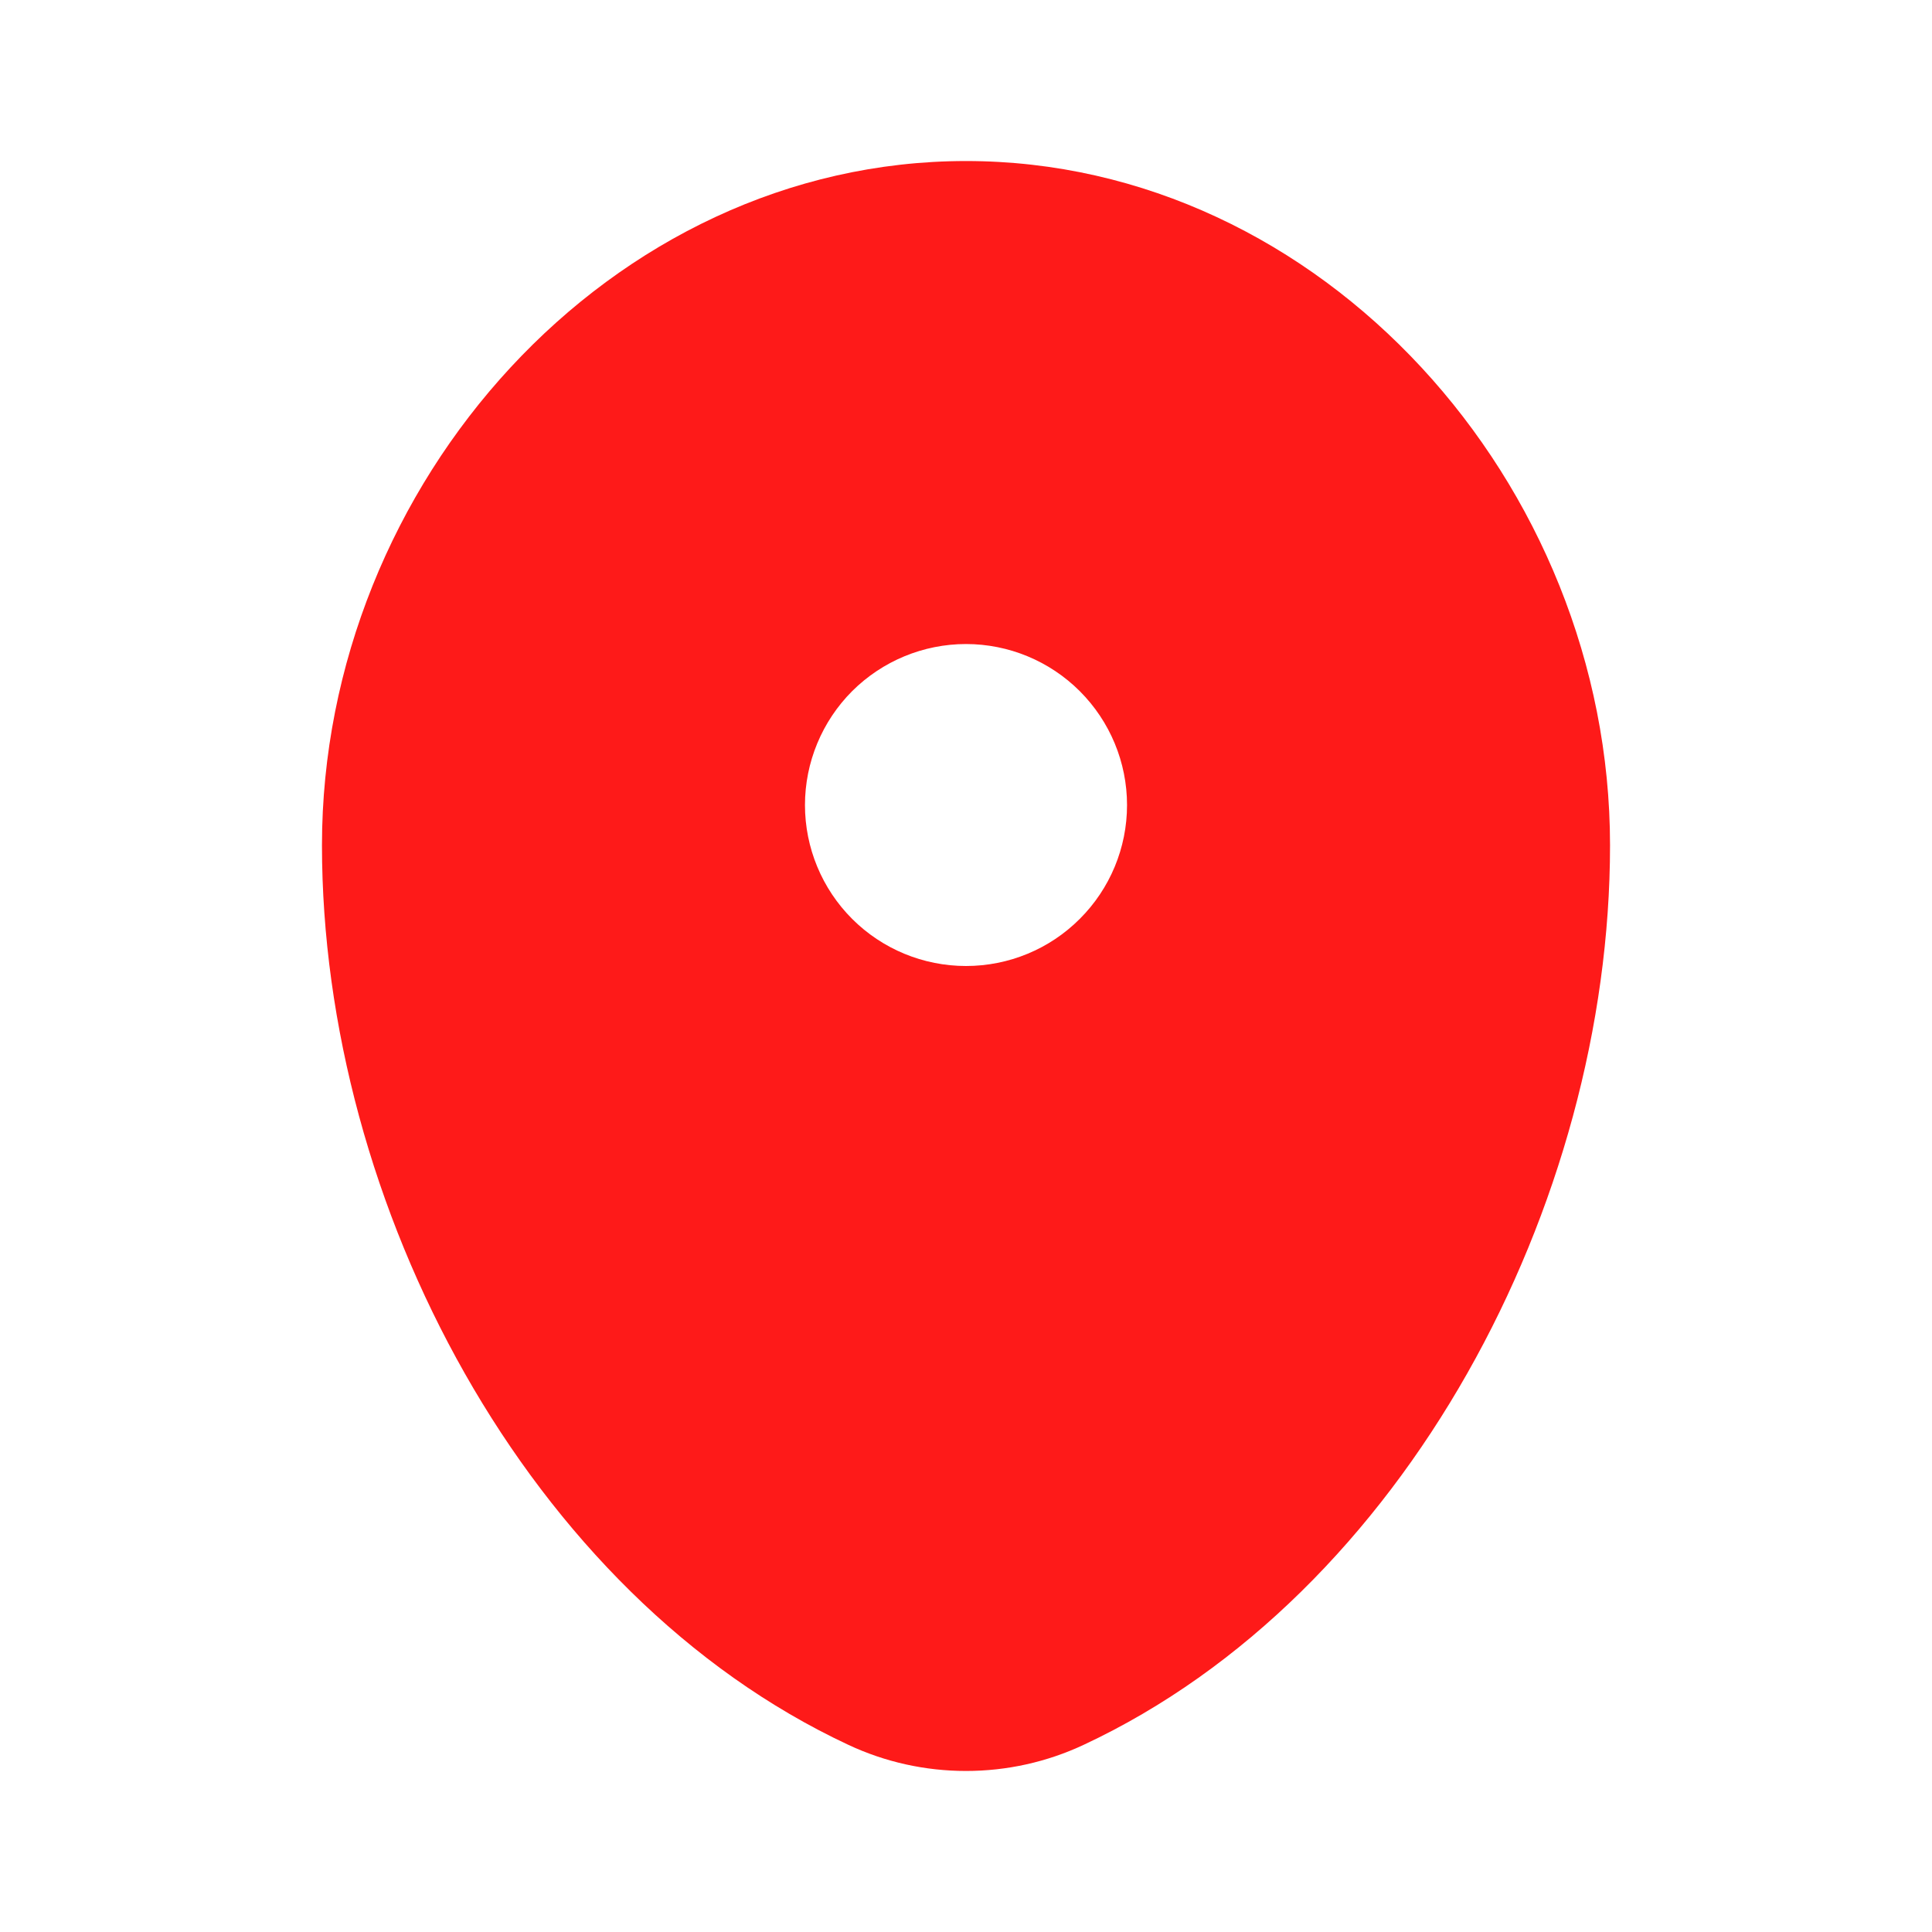 <svg width="20" height="20" viewBox="0 0 20 20" fill="none" xmlns="http://www.w3.org/2000/svg">
<path fill-rule="evenodd" clip-rule="evenodd" d="M10 1.667C6.318 1.667 3.333 5.003 3.333 8.75C3.333 12.469 5.461 16.51 8.781 18.062C9.162 18.241 9.579 18.333 10 18.333C10.421 18.333 10.838 18.241 11.219 18.062C14.539 16.51 16.667 12.469 16.667 8.75C16.667 5.003 13.682 1.667 10 1.667ZM10 10C10.442 10 10.866 9.825 11.178 9.512C11.491 9.2 11.667 8.776 11.667 8.334C11.667 7.892 11.491 7.468 11.178 7.155C10.866 6.843 10.442 6.667 10 6.667C9.558 6.667 9.134 6.843 8.821 7.155C8.509 7.468 8.333 7.892 8.333 8.334C8.333 8.776 8.509 9.2 8.821 9.512C9.134 9.825 9.558 10 10 10Z" fill="#FE1A19"/>
</svg>

